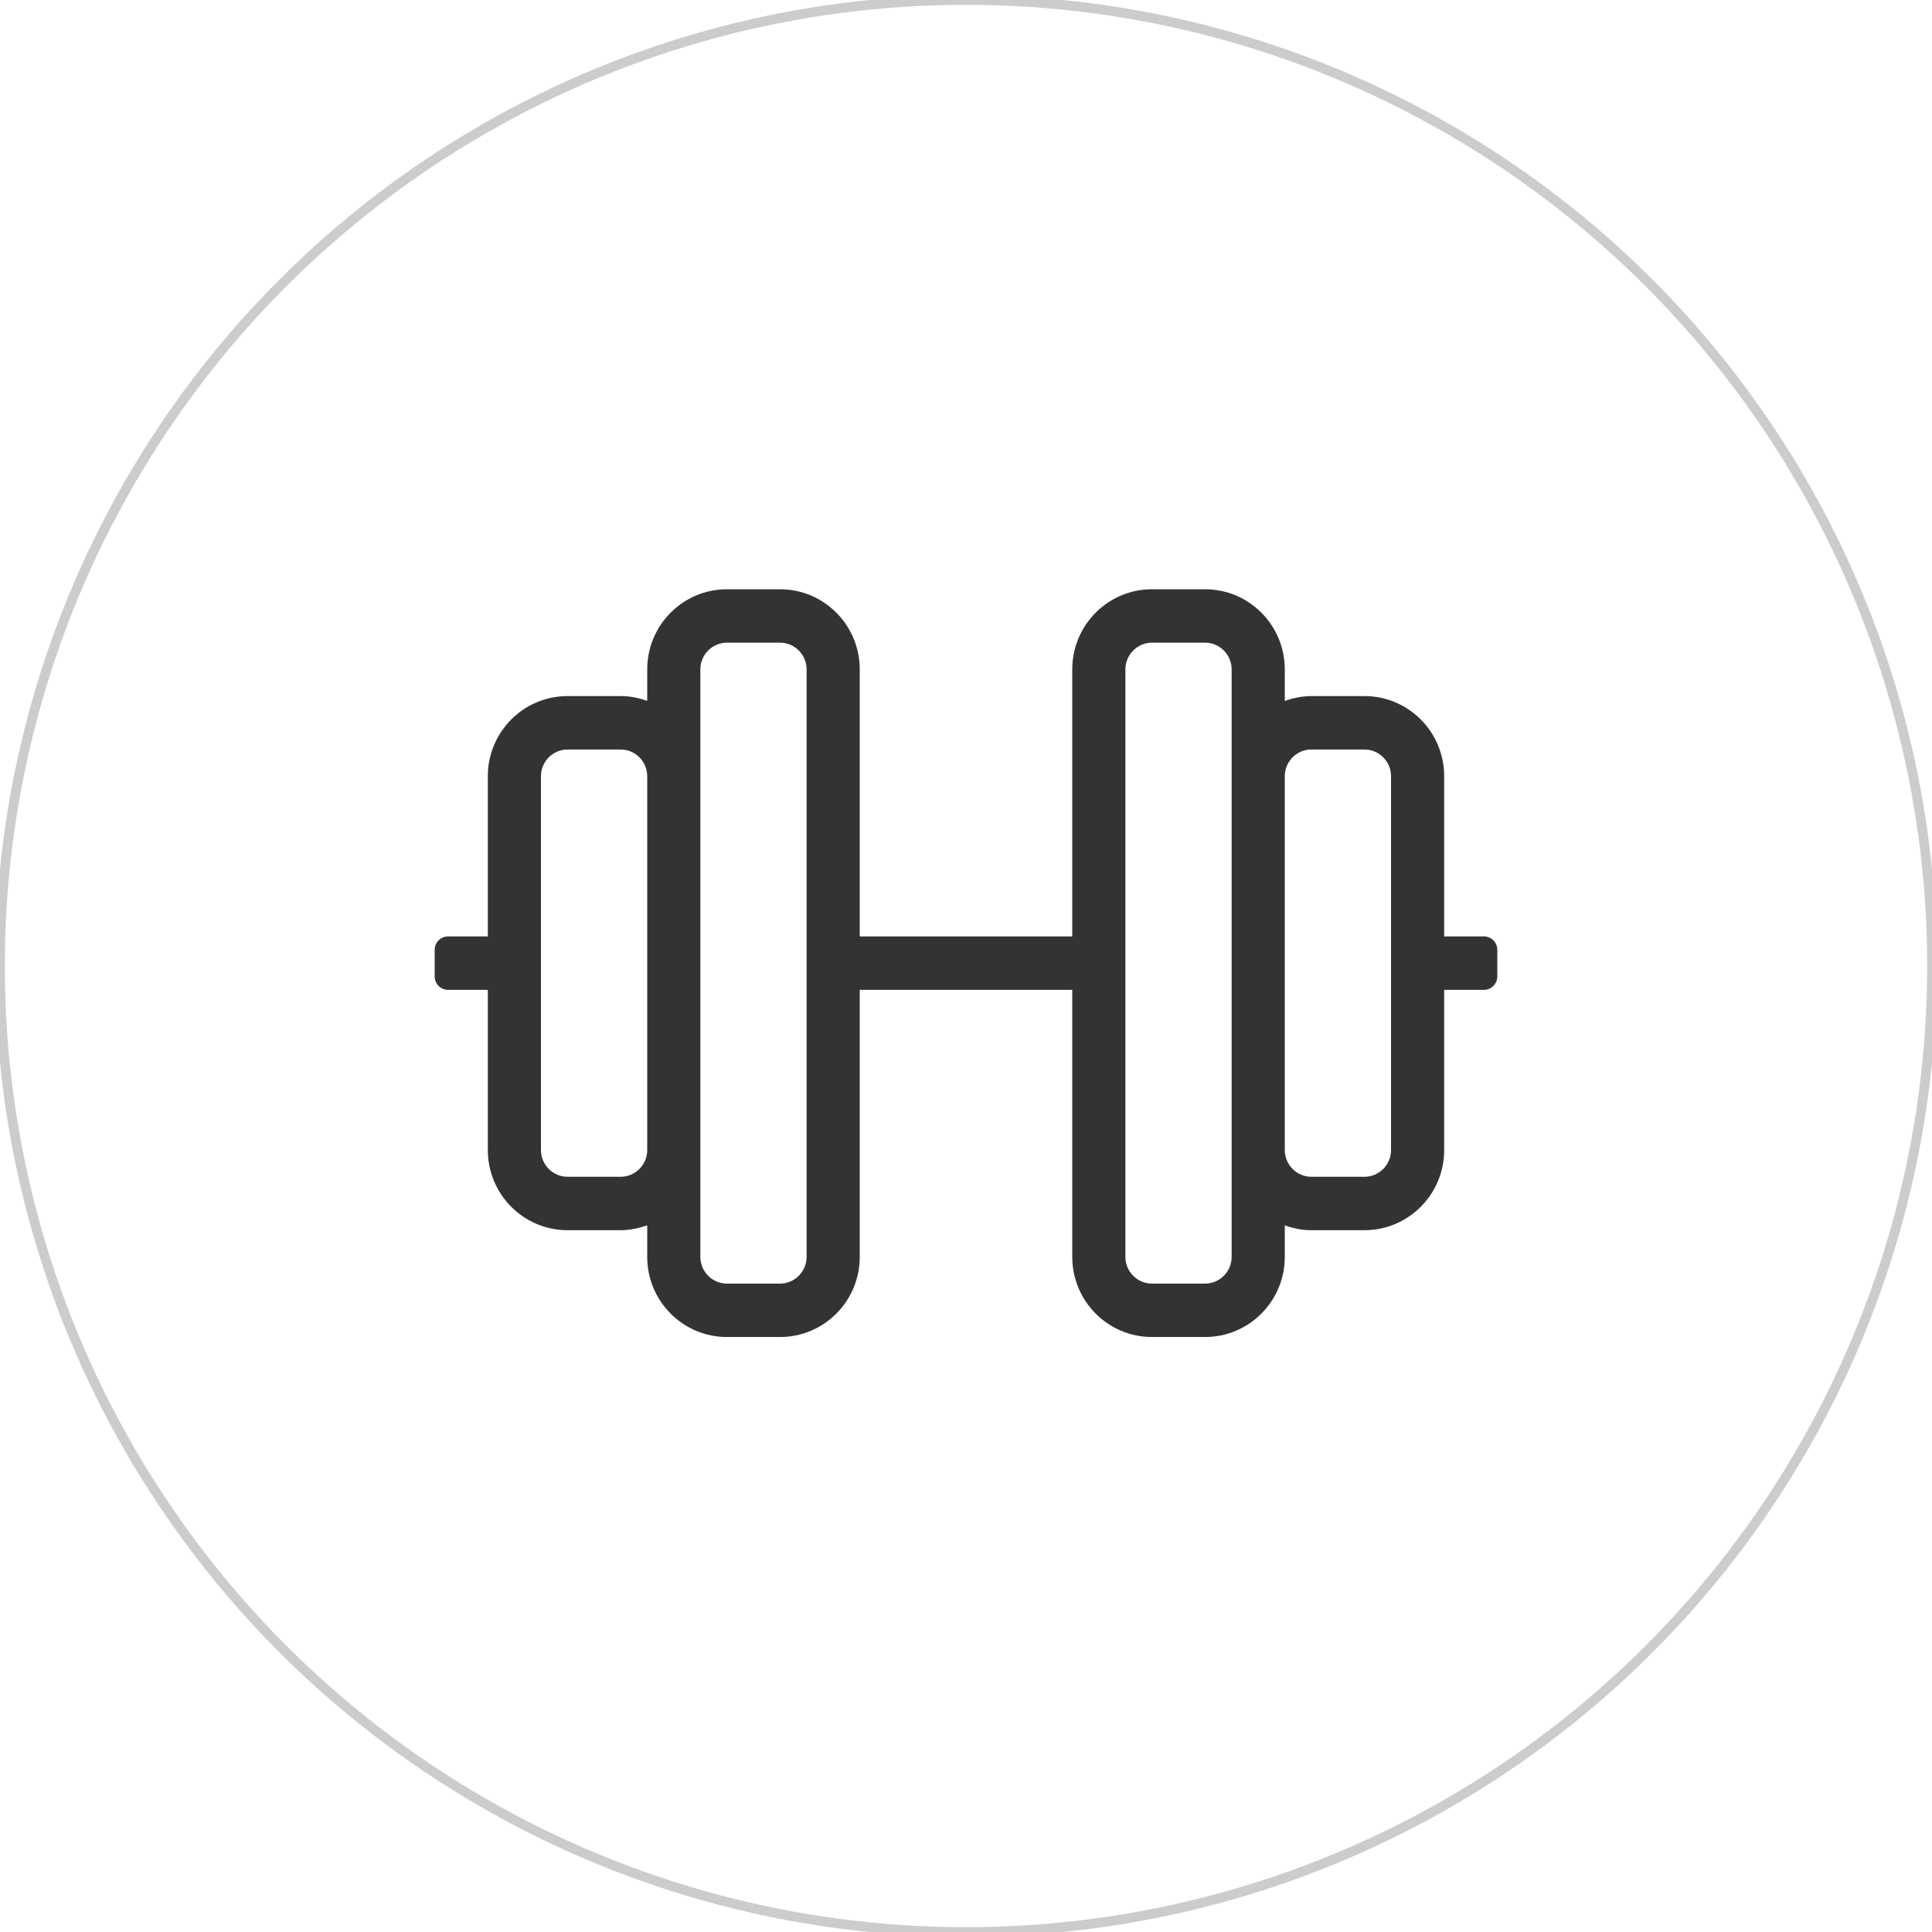 <svg width="200" height="200" viewBox="0 0 200 200" fill="none" xmlns="http://www.w3.org/2000/svg">
<rect x="0" y="0" width="200" height="200" fill="#808080" stroke="none"/>
<g clip-path="url(#clip0_1_81)">
<rect width="200" height="200" fill="white"/>
<circle cx="100" cy="100" r="100" fill="white" stroke="#CCCCCC"/>
<path fill-rule="evenodd" clip-rule="evenodd" d="M153.625 96.939H149.5V80.352C149.5 75.773 145.805 72.058 141.25 72.058H135.75C134.787 72.058 133.859 72.266 133 72.559V69.294C133 64.715 129.305 61 124.75 61H119.25C114.695 61 111 64.715 111 69.294V96.939H89V69.294C89 64.715 85.305 61 80.75 61H75.25C70.695 61 67 64.715 67 69.294V72.559C66.141 72.248 65.213 72.058 64.25 72.058H58.75C54.195 72.058 50.5 75.773 50.5 80.352V96.939H46.375C45.619 96.939 45 97.561 45 98.321V101.086C45 101.846 45.619 102.468 46.375 102.468H50.5V119.056C50.5 123.634 54.195 127.349 58.75 127.349H64.25C65.213 127.349 66.141 127.142 67 126.848V130.114C67 134.693 70.695 138.407 75.25 138.407H80.75C85.305 138.407 89 134.693 89 130.114V102.468H111V130.114C111 134.693 114.695 138.407 119.25 138.407H124.75C129.305 138.407 133 134.693 133 130.114V126.848C133.859 127.159 134.787 127.349 135.75 127.349H141.25C145.805 127.349 149.5 123.634 149.5 119.056V102.468H153.625C154.381 102.468 155 101.846 155 101.086V98.321C155 97.561 154.381 96.939 153.625 96.939ZM64.25 121.82H58.75C57.237 121.82 56 120.576 56 119.056V80.352C56 78.831 57.237 77.587 58.75 77.587H64.25C65.763 77.587 67 78.831 67 80.352V119.056C67 120.576 65.763 121.82 64.25 121.82ZM80.75 132.878C82.263 132.878 83.5 131.634 83.5 130.114V69.294C83.5 67.773 82.263 66.529 80.75 66.529H75.25C73.737 66.529 72.5 67.773 72.5 69.294V130.114C72.5 131.634 73.737 132.878 75.25 132.878H80.75ZM127.5 130.114C127.5 131.634 126.262 132.878 124.75 132.878H119.25C117.738 132.878 116.5 131.634 116.5 130.114V69.294C116.5 67.773 117.738 66.529 119.25 66.529H124.75C126.262 66.529 127.5 67.773 127.5 69.294V130.114ZM141.25 121.82C142.762 121.82 144 120.576 144 119.056V80.352C144 78.831 142.762 77.587 141.25 77.587H135.75C134.238 77.587 133 78.831 133 80.352V119.056C133 120.576 134.238 121.82 135.75 121.82H141.25Z" fill="#333333"/>
</g>
<defs>
<clipPath id="clip0_1_81">
<rect width="200" height="200" fill="white"/>
</clipPath>
</defs>
</svg>

